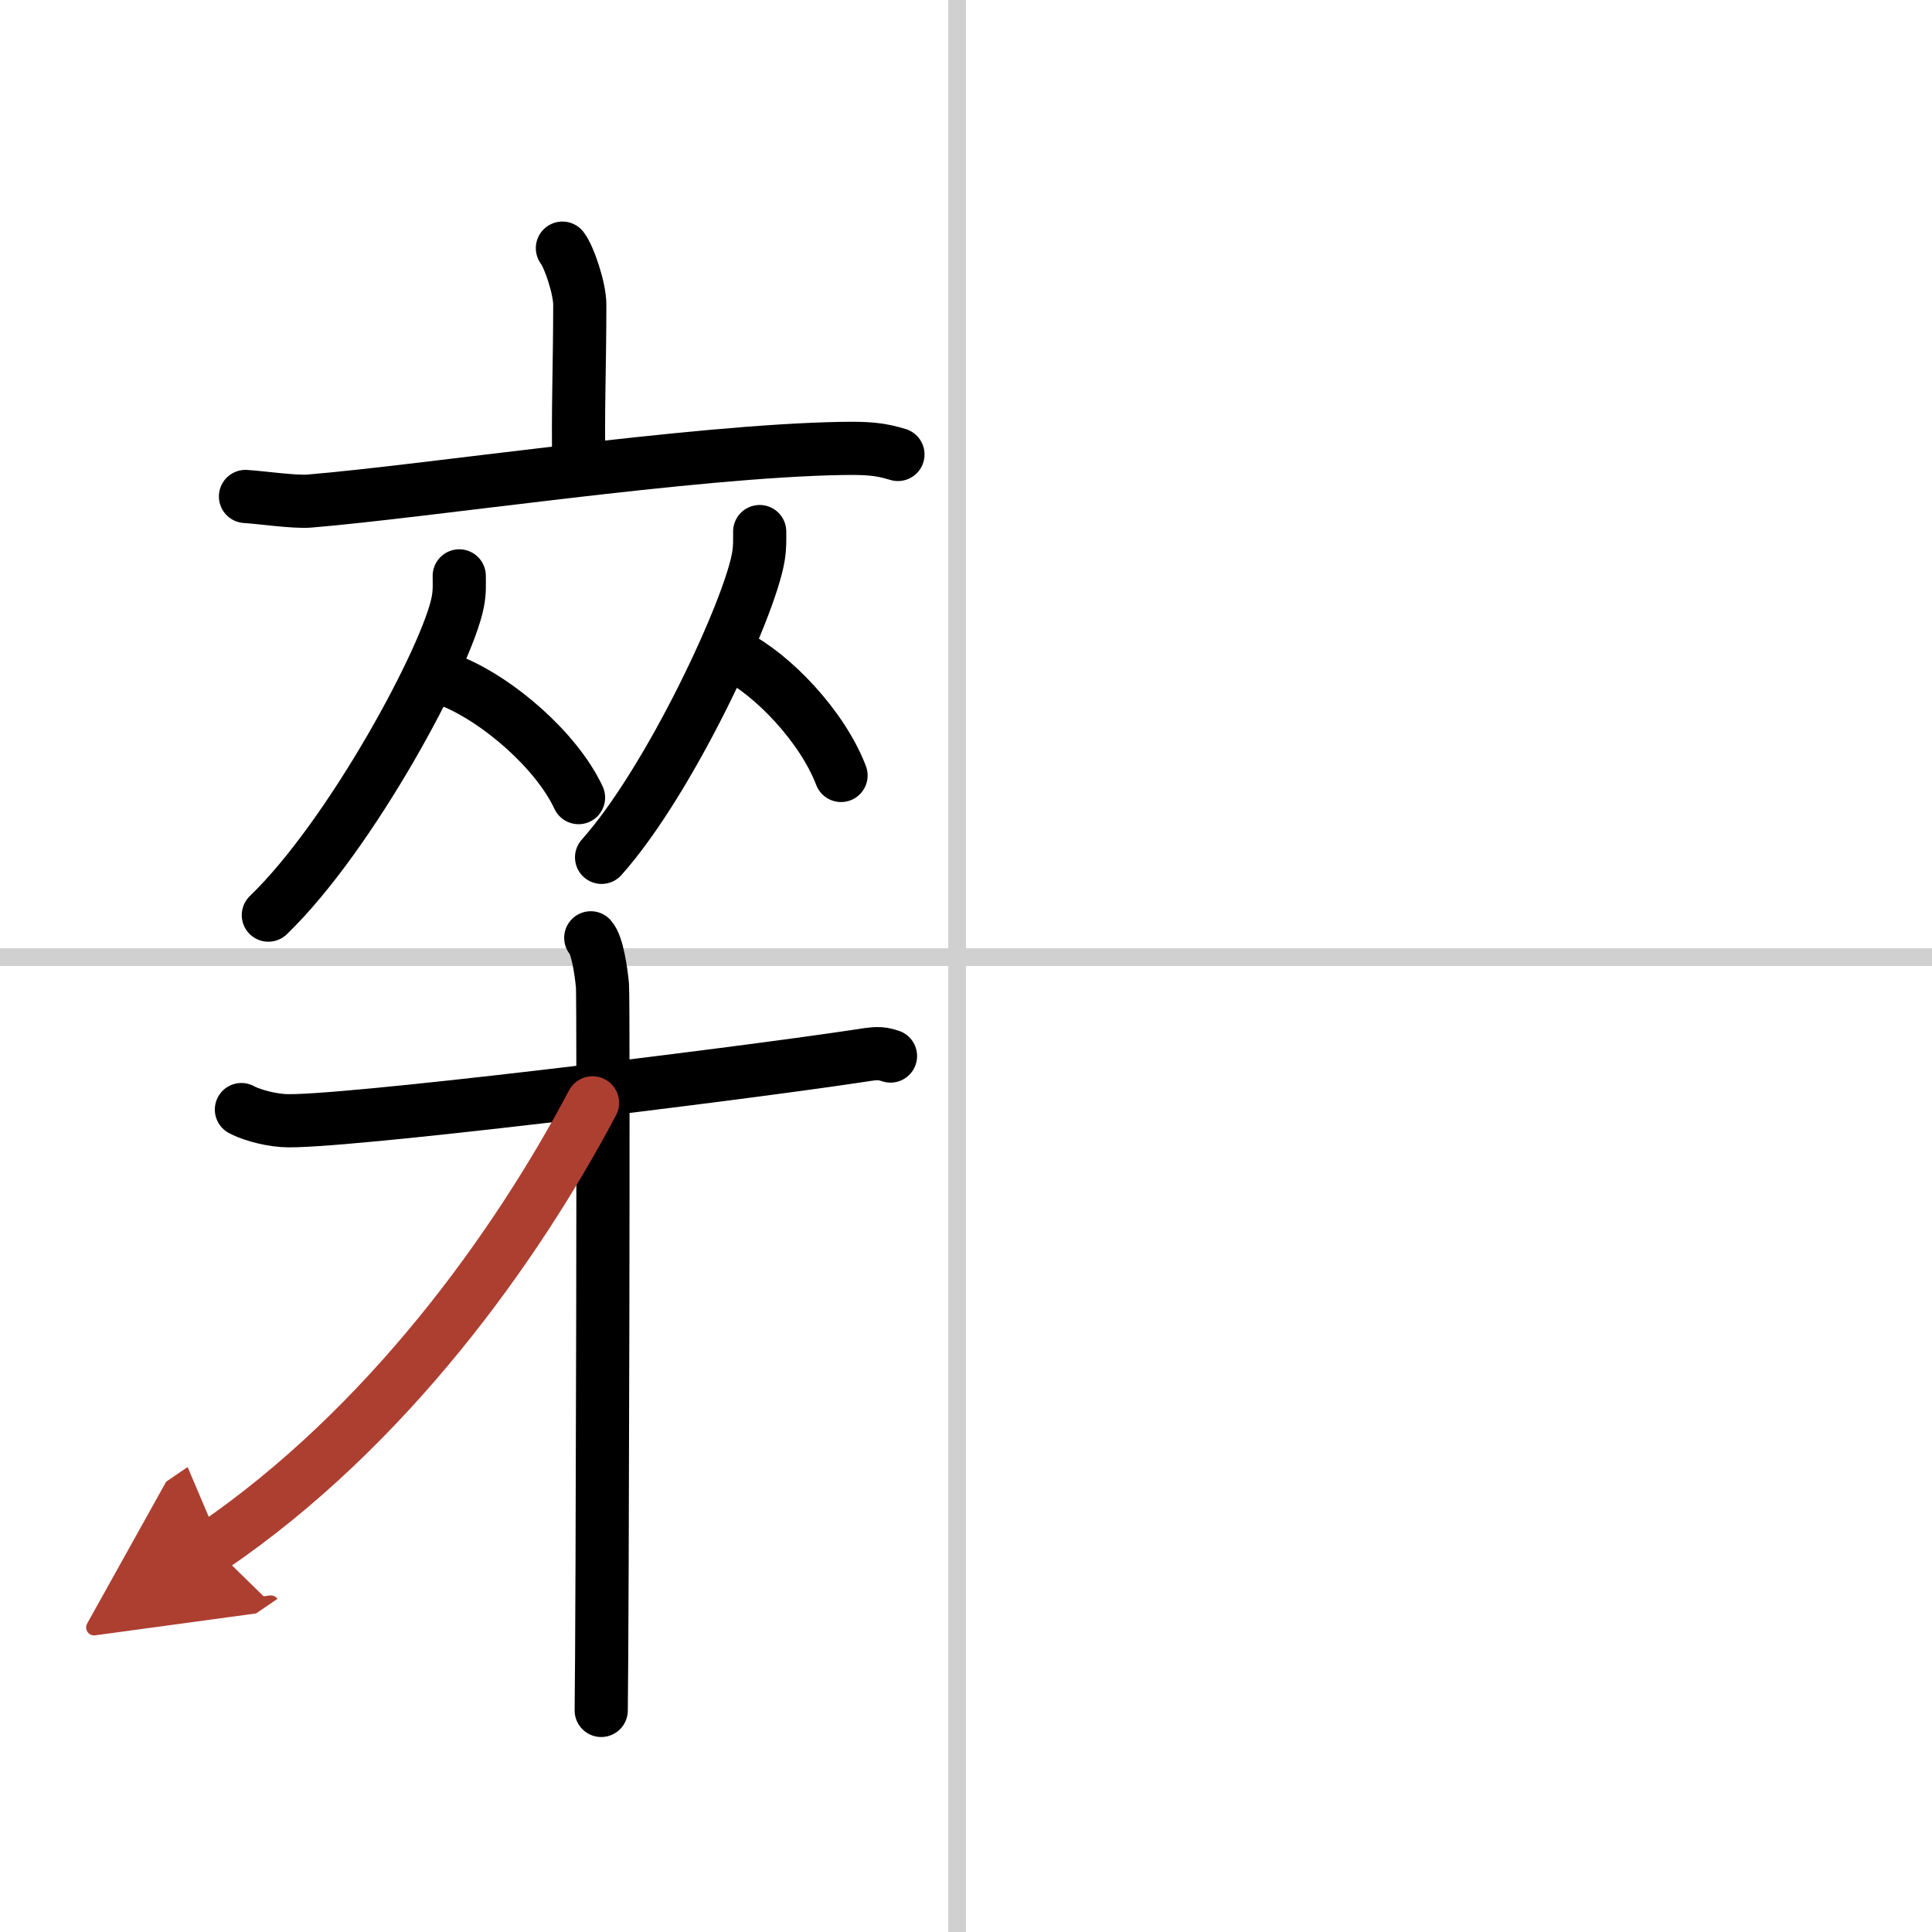 <svg width="400" height="400" viewBox="0 0 109 109" xmlns="http://www.w3.org/2000/svg"><defs><marker id="a" markerWidth="4" orient="auto" refX="1" refY="5" viewBox="0 0 10 10"><polyline points="0 0 10 5 0 10 1 5" fill="#ad3f31" stroke="#ad3f31"/></marker></defs><g fill="none" stroke="#000" stroke-linecap="round" stroke-linejoin="round" stroke-width="3"><rect width="100%" height="100%" fill="#fff" stroke="#fff"/><line x1="54" x2="54" y2="109" stroke="#d0d0d0" stroke-width="1"/><line x2="109" y1="54" y2="54" stroke="#d0d0d0" stroke-width="1"/><path d="m31.73 14c0.37 0.47 0.98 2.26 0.98 3.19 0 3.41-0.12 6.19-0.05 9.07"/><path d="m13.85 28.01c0.85 0.05 2.78 0.33 3.6 0.26 6.65-0.55 21.61-2.83 30.06-2.97 1.4-0.02 2.11 0.02 3.15 0.34"/><path d="m25.91 32.49c0 0.49 0.03 0.87-0.08 1.46-0.57 3.04-6.02 13.18-10.69 17.68"/><path d="m25.54 38.46c2.57 1.06 5.85 3.87 7.1 6.54"/><path d="m42.86 29.99c0 0.47 0.02 0.84-0.07 1.4-0.47 2.92-4.99 12.66-8.85 16.98"/><path d="m41.41 36.96c2.19 1.1 4.98 4.02 6.04 6.79"/><path d="m13.62 62.6c0.37 0.21 1.36 0.55 2.35 0.62 2.72 0.21 25.6-2.61 32.41-3.64 0.99-0.15 1.24-0.21 1.86 0"/><path d="m33.33 52.91c0.37 0.41 0.58 1.86 0.66 2.69 0.07 0.83 0 35.73-0.07 40.9"/><path d="m33.43 62.22c-4.34 8.2-11.6 18.32-21.43 25.03" marker-end="url(#a)" stroke="#ad3f31"/></g></svg>
